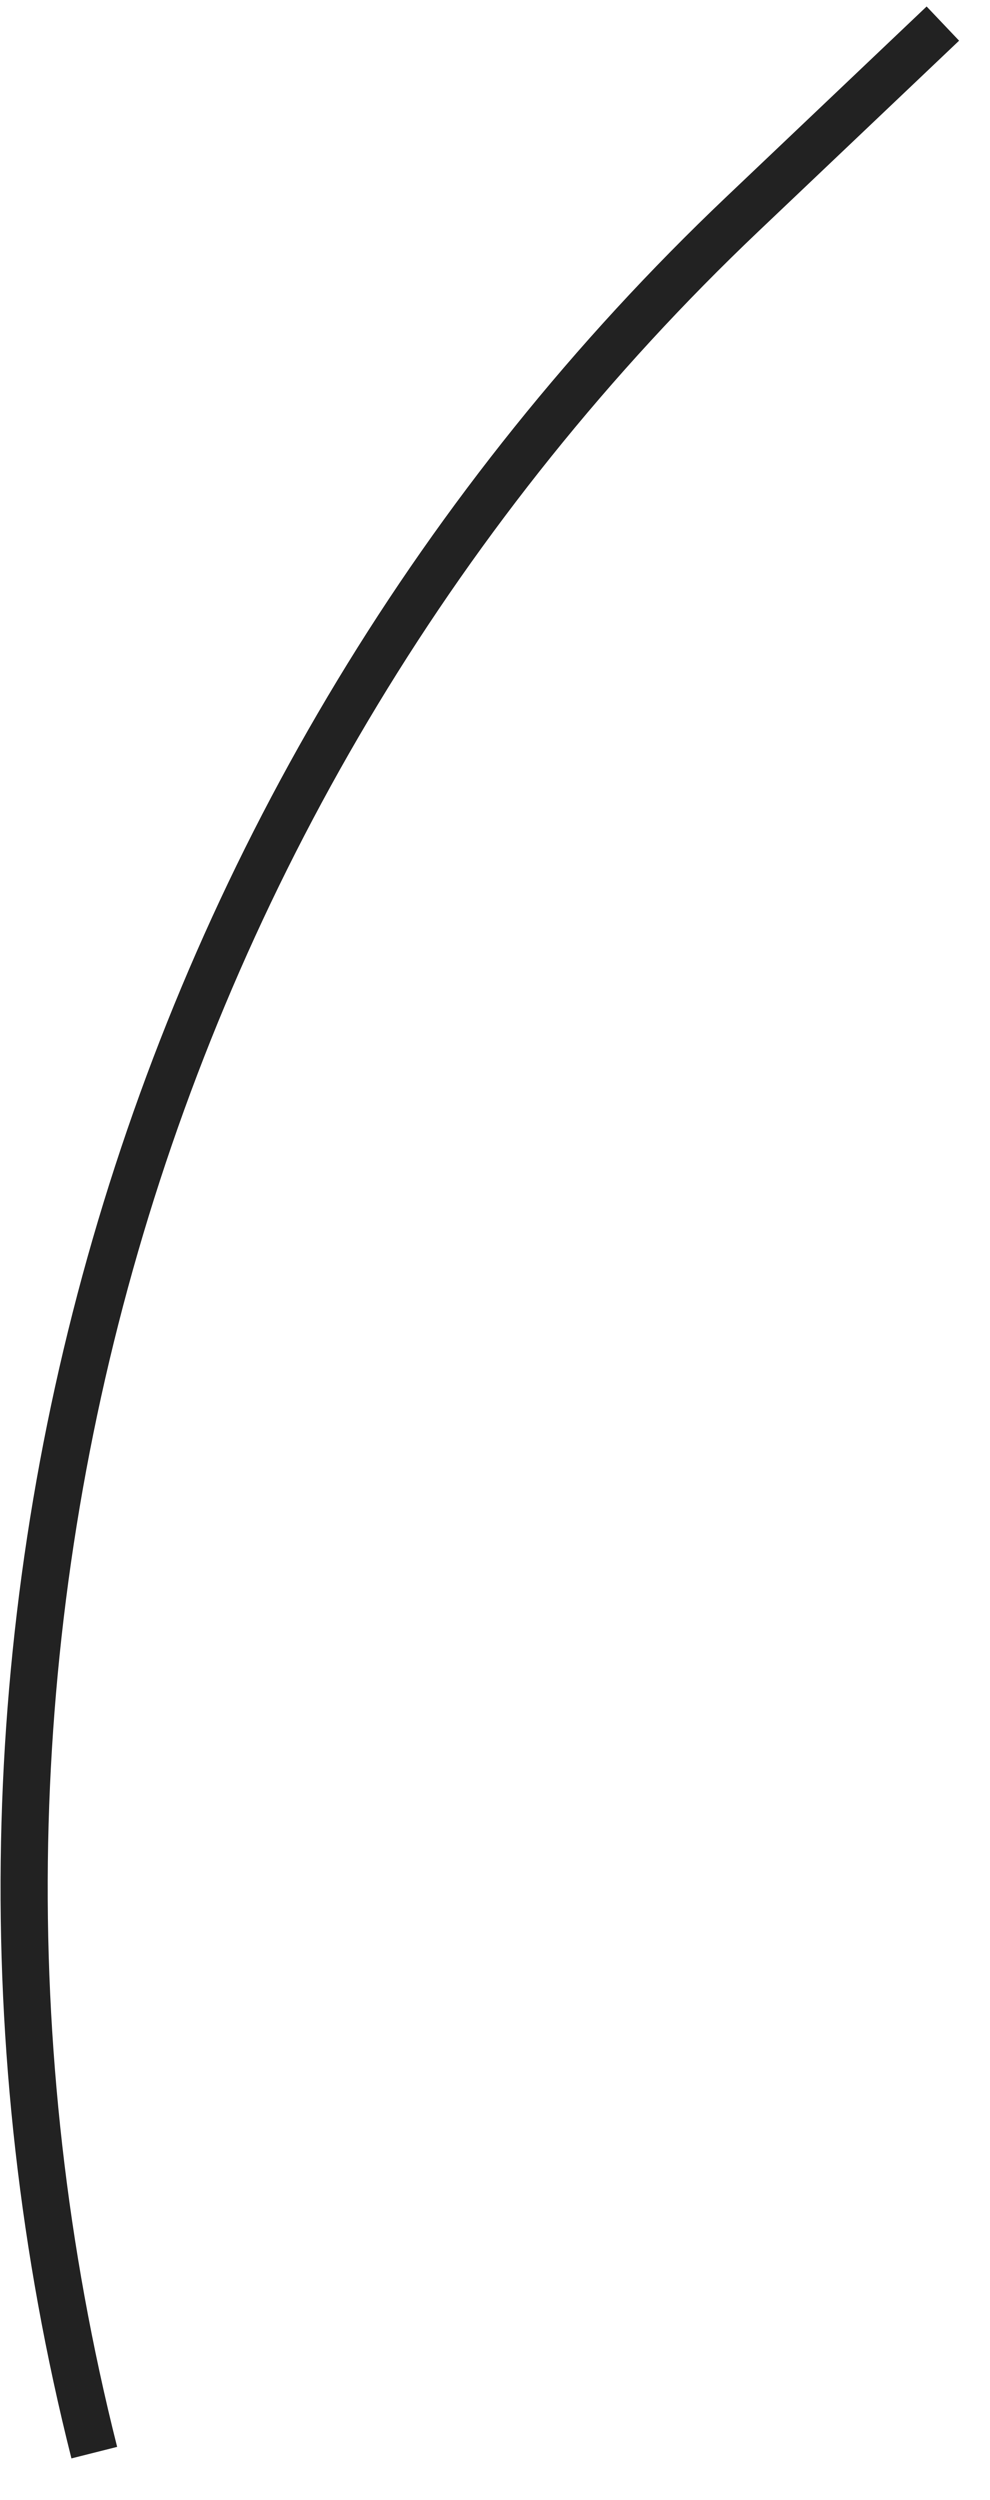 <?xml version="1.0" encoding="UTF-8"?> <svg xmlns="http://www.w3.org/2000/svg" width="21" height="53" viewBox="0 0 21 53" fill="none"><path d="M20 0.5L15.749 4.538C2.931 16.715 -2.324 34.858 2 52V52" stroke="#222222"></path></svg> 